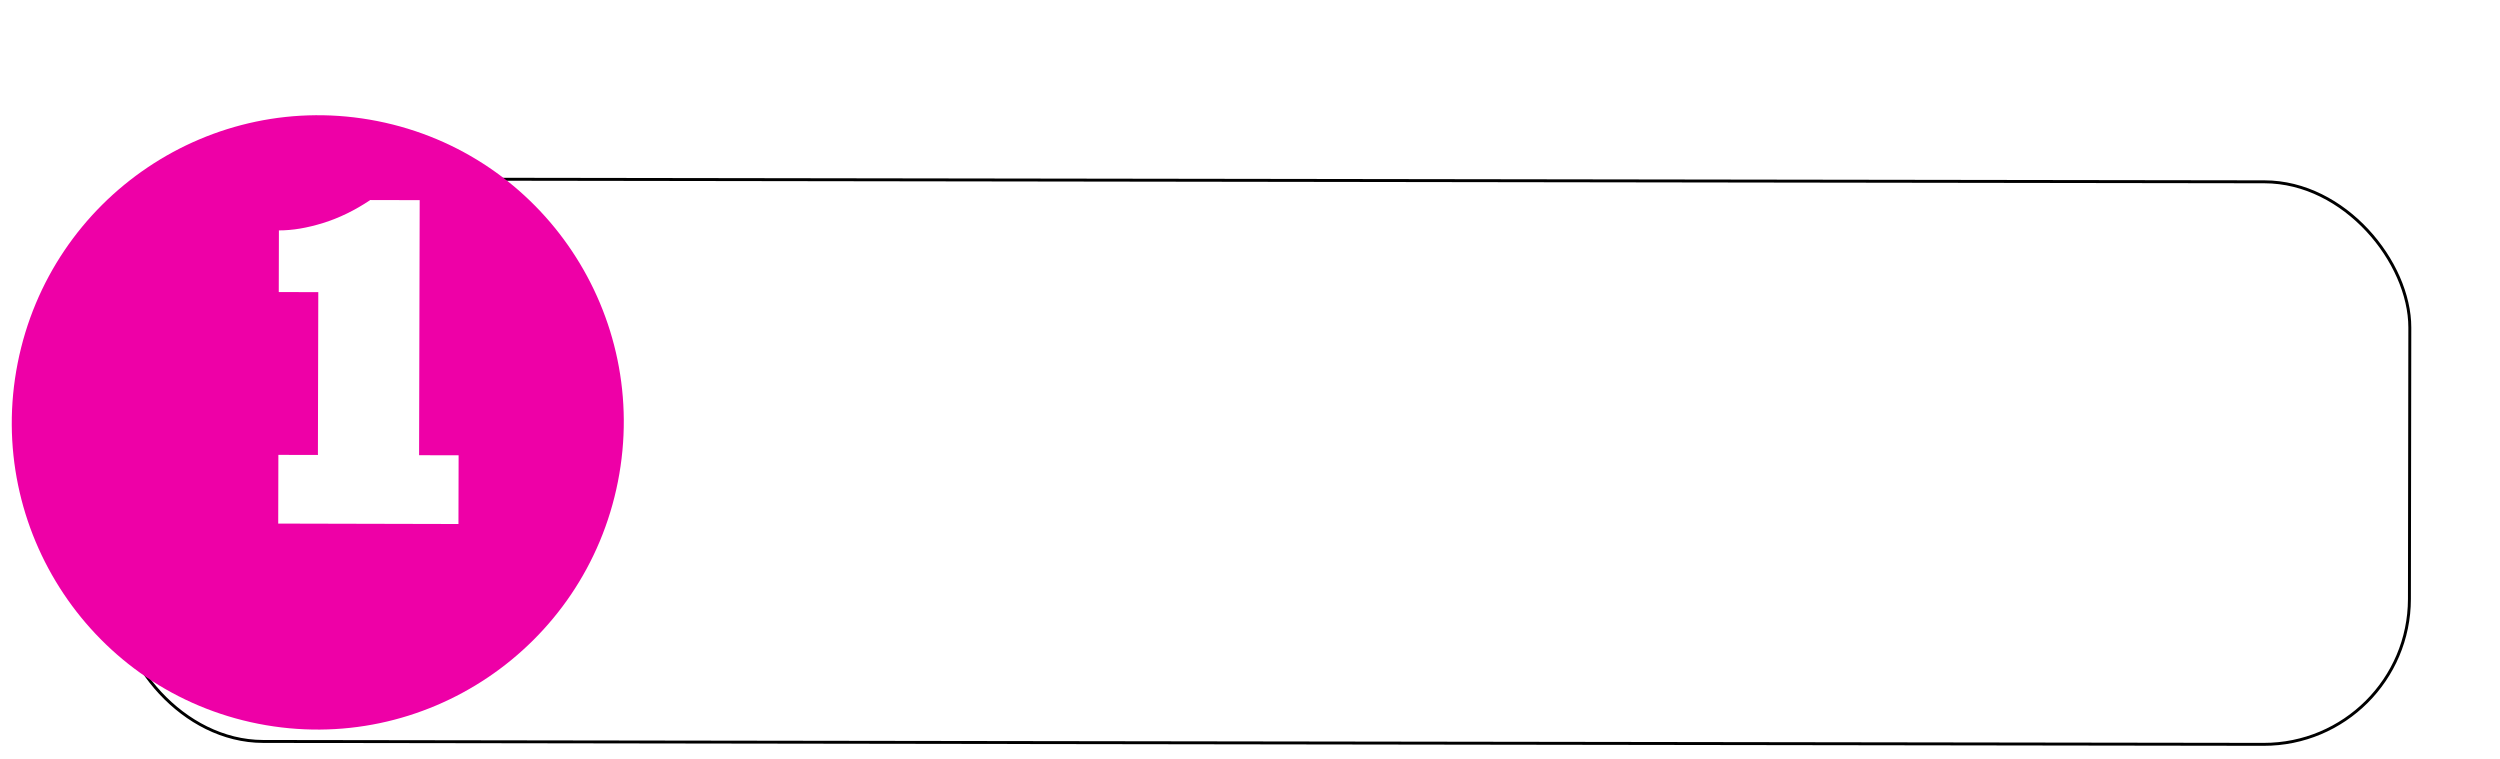 <svg width="850" height="258" viewBox="0 0 850 258" fill="none" xmlns="http://www.w3.org/2000/svg">
<g filter="url(#filter0_d_58_411)">
<rect x="69.745" y="30.257" width="780.167" height="192.263" rx="50" transform="rotate(0.083 69.745 30.257)" fill="white"/>
<rect x="70.244" y="30.758" width="779.167" height="191.263" rx="49.5" transform="rotate(0.083 70.244 30.758)" stroke="black"/>
</g>
<g filter="url(#filter1_d_58_411)">
<ellipse cx="128.047" cy="123.619" rx="104.011" ry="104.439" transform="rotate(11.176 128.047 123.619)" fill="#EE00A7"/>
</g>
<path d="M94.594 178.018L94.649 154.658L108.089 154.689L108.22 99.329L94.78 99.298L94.829 78.338C99.416 78.349 104.431 77.507 109.875 75.813C115.319 74.119 120.659 71.519 125.893 68.011L142.693 68.05L142.489 154.77L155.929 154.802L155.874 178.162L94.594 178.018Z" fill="white"/>
<defs>
<filter id="filter0_d_58_411" x="35.54" y="30.329" width="814.3" height="227.246" filterUnits="userSpaceOnUse" color-interpolation-filters="sRGB">
<feFlood flood-opacity="0" result="BackgroundImageFix"/>
<feColorMatrix in="SourceAlpha" type="matrix" values="0 0 0 0 0 0 0 0 0 0 0 0 0 0 0 0 0 0 127 0" result="hardAlpha"/>
<feOffset dx="-30" dy="30"/>
<feGaussianBlur stdDeviation="2"/>
<feComposite in2="hardAlpha" operator="out"/>
<feColorMatrix type="matrix" values="0 0 0 0 0 0 0 0 0 0 0 0 0 0 0 0 0 0 1 0"/>
<feBlend mode="normal" in2="BackgroundImageFix" result="effect1_dropShadow_58_411"/>
<feBlend mode="normal" in="SourceGraphic" in2="effect1_dropShadow_58_411" result="shape"/>
</filter>
<filter id="filter1_d_58_411" x="0" y="19.176" width="232.094" height="232.886" filterUnits="userSpaceOnUse" color-interpolation-filters="sRGB">
<feFlood flood-opacity="0" result="BackgroundImageFix"/>
<feColorMatrix in="SourceAlpha" type="matrix" values="0 0 0 0 0 0 0 0 0 0 0 0 0 0 0 0 0 0 127 0" result="hardAlpha"/>
<feOffset dx="-20" dy="20"/>
<feGaussianBlur stdDeviation="2"/>
<feComposite in2="hardAlpha" operator="out"/>
<feColorMatrix type="matrix" values="0 0 0 0 0.572 0 0 0 0 0.04 0 0 0 0 0.413 0 0 0 1 0"/>
<feBlend mode="normal" in2="BackgroundImageFix" result="effect1_dropShadow_58_411"/>
<feBlend mode="normal" in="SourceGraphic" in2="effect1_dropShadow_58_411" result="shape"/>
</filter>
</defs>
</svg>

